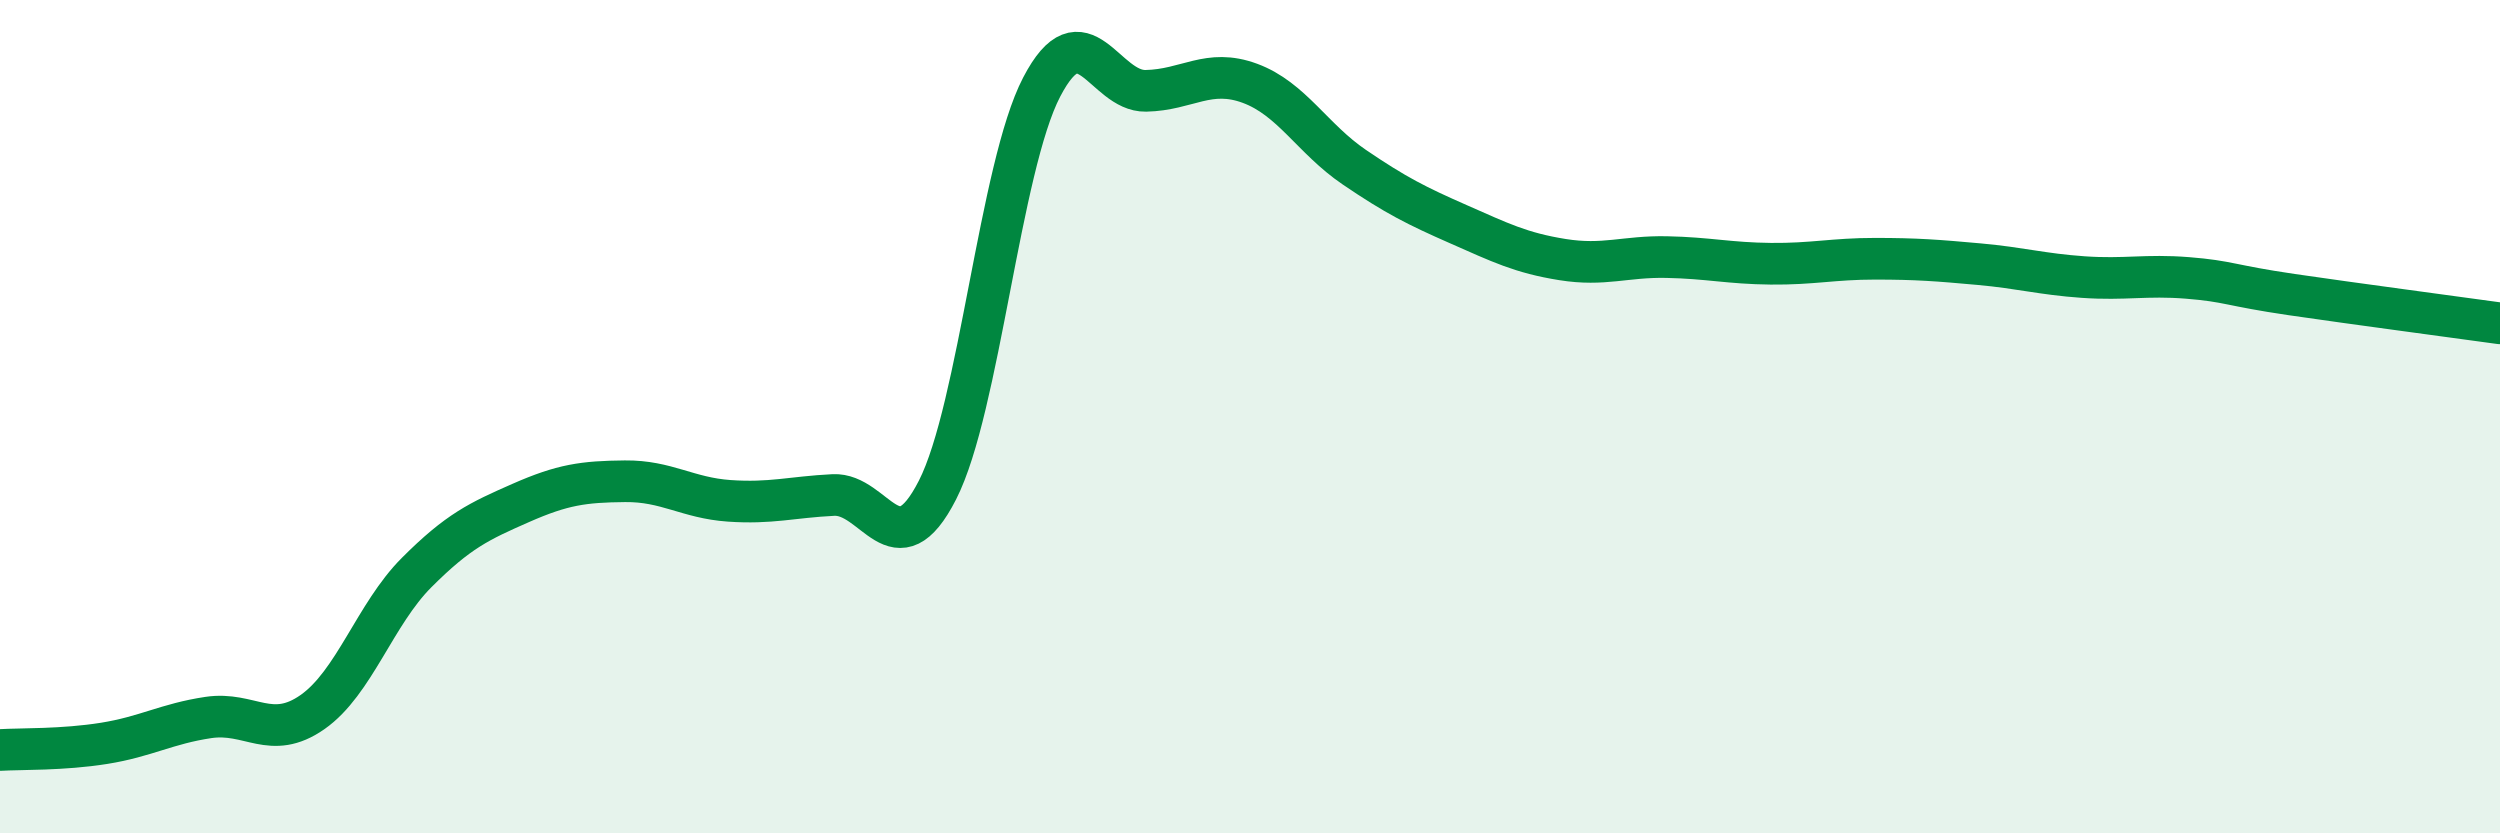 
    <svg width="60" height="20" viewBox="0 0 60 20" xmlns="http://www.w3.org/2000/svg">
      <path
        d="M 0,18 C 0.5,17.97 1.5,18 2.5,17.84 C 3.5,17.68 4,17.37 5,17.22 C 6,17.07 6.5,17.79 7.5,17.09 C 8.5,16.39 9,14.74 10,13.74 C 11,12.74 11.5,12.51 12.5,12.07 C 13.5,11.63 14,11.56 15,11.55 C 16,11.54 16.5,11.95 17.5,12.02 C 18.5,12.09 19,11.93 20,11.88 C 21,11.83 21.5,13.72 22.5,11.76 C 23.5,9.8 24,4.01 25,2.09 C 26,0.17 26.5,2.2 27.5,2.18 C 28.5,2.16 29,1.63 30,2 C 31,2.37 31.5,3.33 32.5,4.01 C 33.5,4.69 34,4.94 35,5.38 C 36,5.82 36.5,6.07 37.5,6.23 C 38.5,6.39 39,6.15 40,6.17 C 41,6.19 41.5,6.32 42.5,6.33 C 43.5,6.34 44,6.21 45,6.21 C 46,6.21 46.5,6.25 47.5,6.34 C 48.5,6.43 49,6.58 50,6.65 C 51,6.72 51.5,6.59 52.5,6.67 C 53.5,6.75 53.5,6.85 55,7.07 C 56.5,7.29 59,7.62 60,7.76L60 20L0 20Z"
        fill="#008740"
        opacity="0.1"
        stroke-linecap="round"
        stroke-linejoin="round"
      />
      <path
        d="M 0,18 C 0.5,17.97 1.5,18 2.5,17.84 C 3.5,17.68 4,17.37 5,17.22 C 6,17.07 6.5,17.79 7.5,17.09 C 8.5,16.39 9,14.74 10,13.74 C 11,12.74 11.5,12.51 12.5,12.07 C 13.5,11.63 14,11.56 15,11.55 C 16,11.54 16.5,11.95 17.5,12.02 C 18.5,12.09 19,11.93 20,11.88 C 21,11.83 21.5,13.72 22.5,11.76 C 23.5,9.8 24,4.01 25,2.09 C 26,0.17 26.5,2.2 27.5,2.18 C 28.5,2.16 29,1.63 30,2 C 31,2.37 31.5,3.33 32.5,4.01 C 33.5,4.69 34,4.94 35,5.38 C 36,5.82 36.5,6.07 37.5,6.23 C 38.5,6.39 39,6.15 40,6.17 C 41,6.19 41.5,6.32 42.5,6.33 C 43.5,6.34 44,6.21 45,6.21 C 46,6.21 46.5,6.25 47.5,6.34 C 48.5,6.43 49,6.58 50,6.65 C 51,6.72 51.5,6.59 52.5,6.67 C 53.5,6.75 53.5,6.85 55,7.07 C 56.5,7.29 59,7.62 60,7.76"
        stroke="#008740"
        stroke-width="1"
        fill="none"
        stroke-linecap="round"
        stroke-linejoin="round"
      />
    </svg>
  